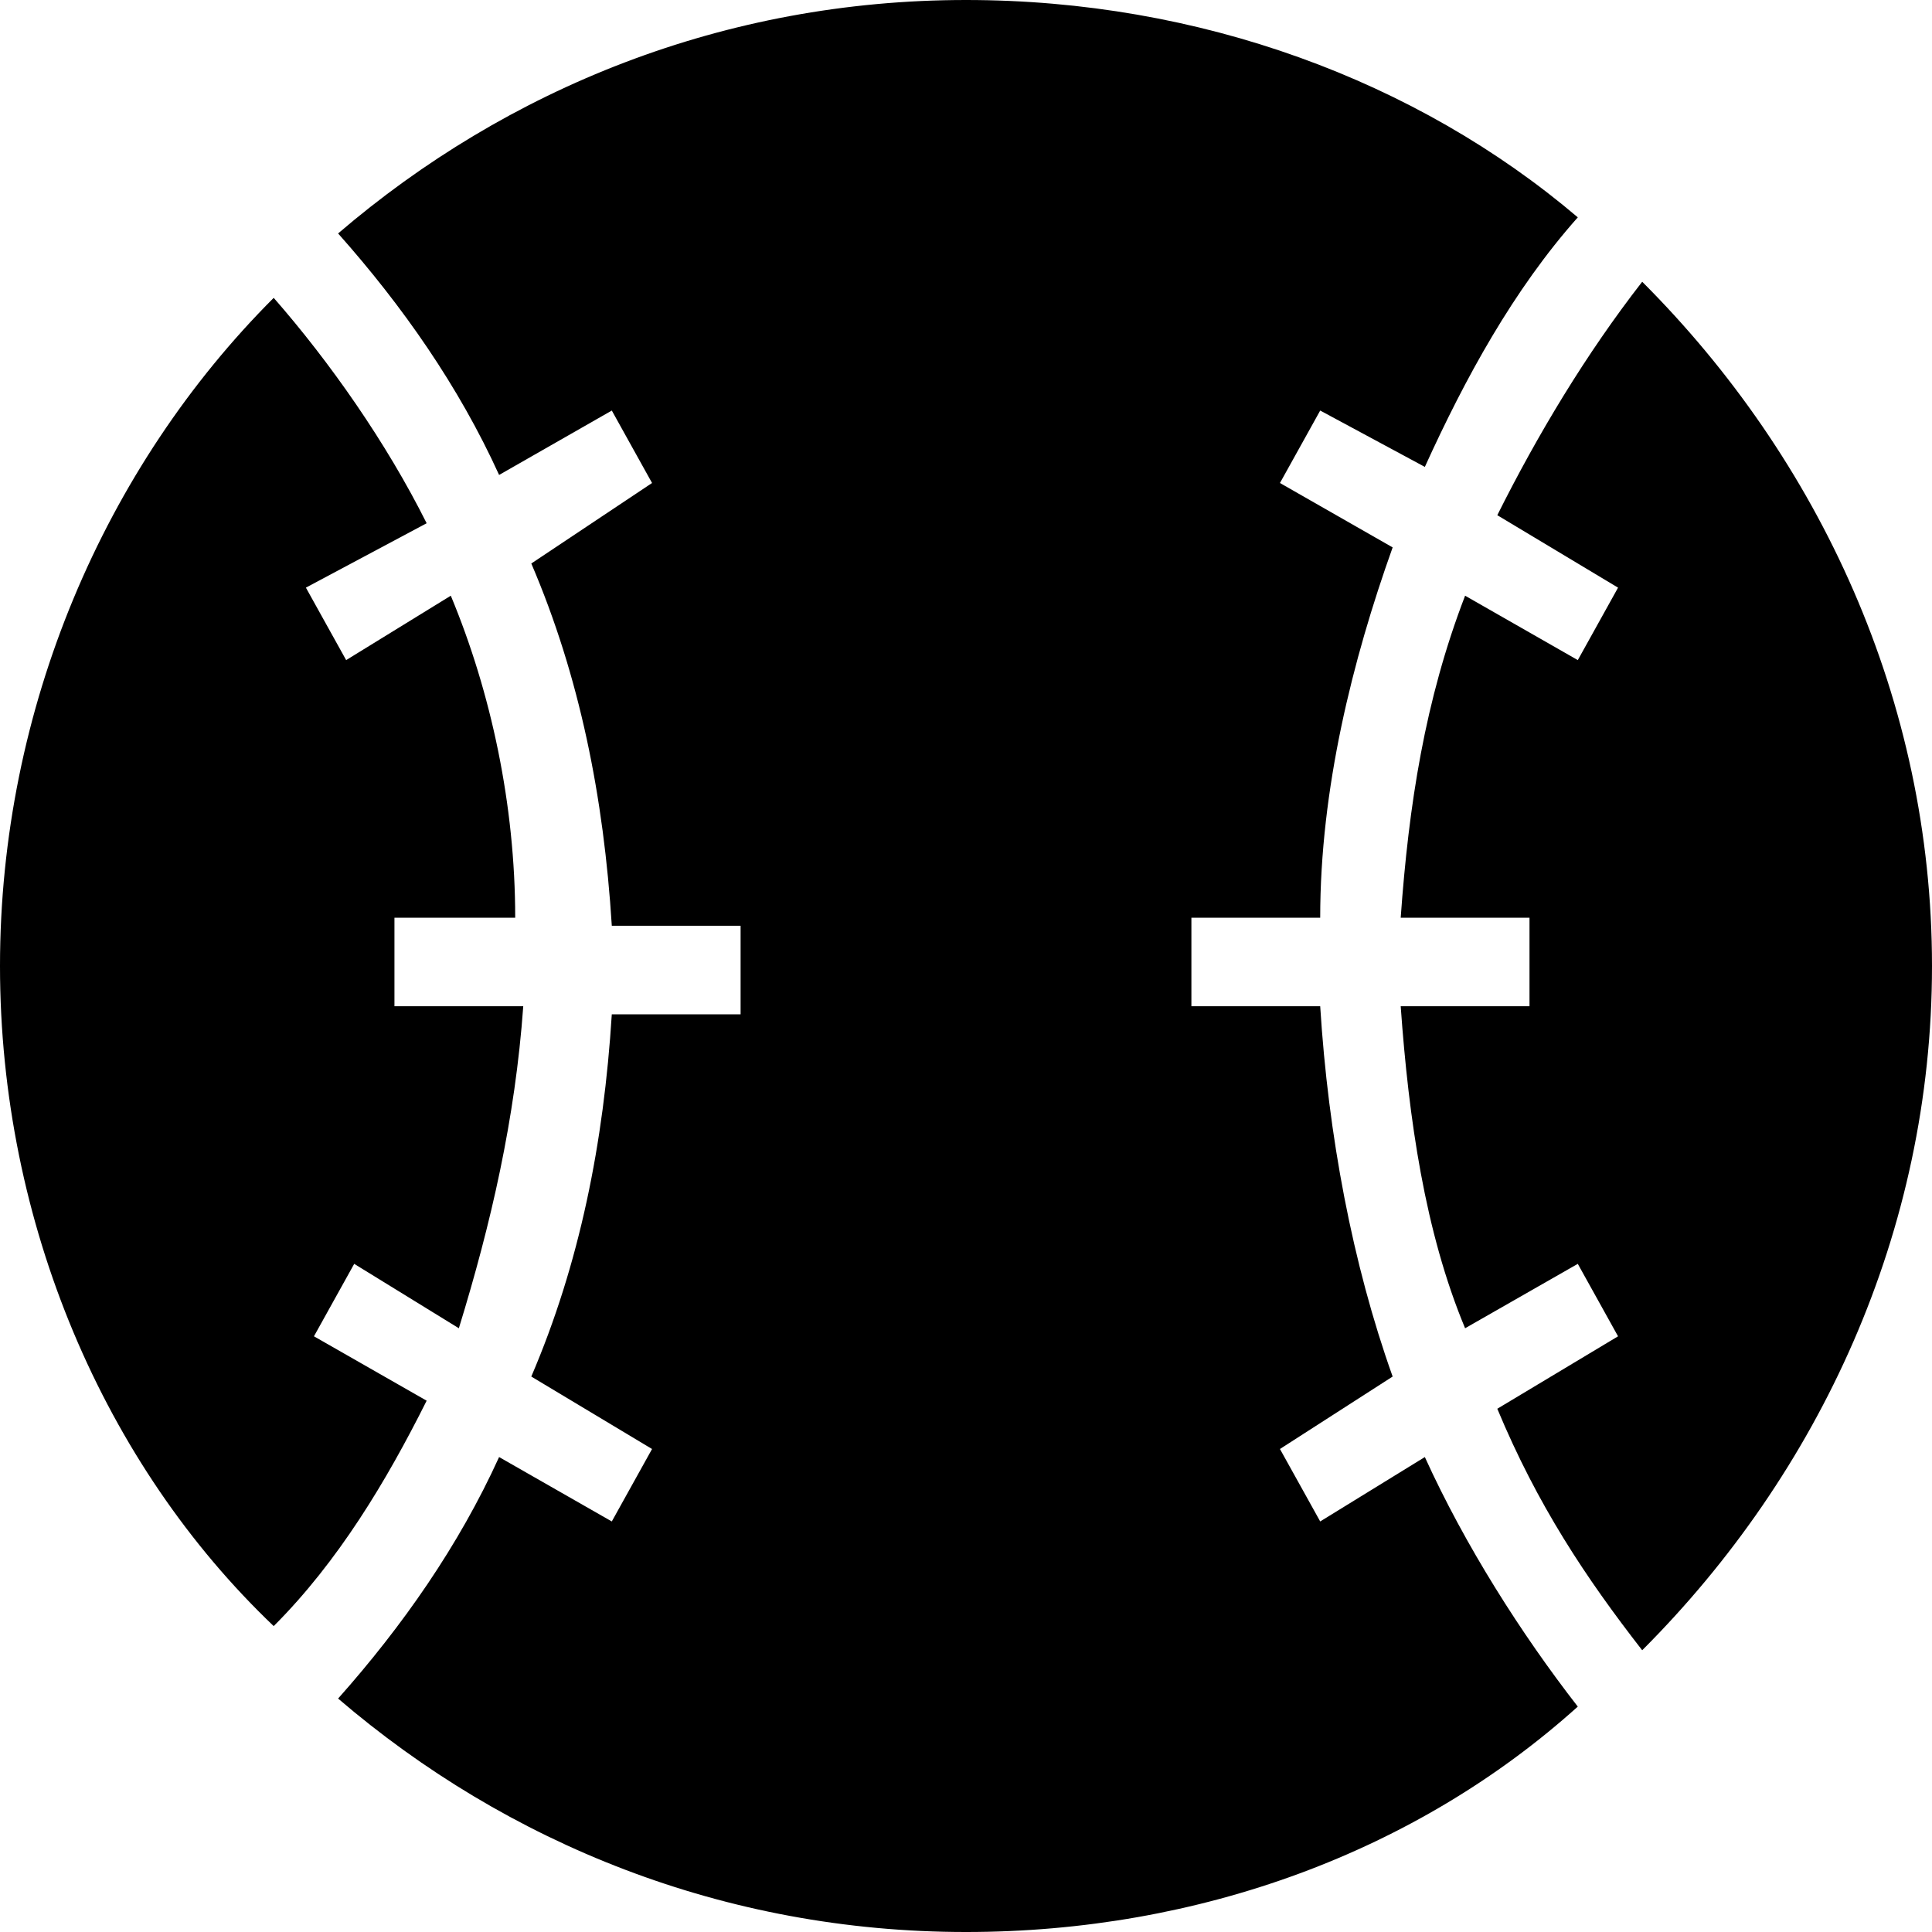 <svg xmlns="http://www.w3.org/2000/svg" xml:space="preserve" viewBox="0 0 24 24"><path d="M20.4 20.5c2.2-2.2 3.6-5.2 3.6-8.5s-1.4-6.3-3.6-8.5c-.7.9-1.3 1.9-1.8 2.9l1.5.9-.5.9-1.4-.8c-.5 1.3-.7 2.6-.8 4H19v1.1h-1.6c.1 1.4.3 2.8.8 4l1.4-.8.5.9-1.5.9c.5 1.2 1.1 2.1 1.8 3m-2.7-2.4c.5 1.1 1.2 2.2 1.9 3.1-2 1.8-4.7 2.8-7.6 2.8-3 0-5.7-1.1-7.8-2.9.8-.9 1.5-1.9 2-3l1.4.8.5-.9-1.5-.9c.6-1.4.9-2.9 1-4.5h1.6v-1.1H7.6c-.1-1.6-.4-3.1-1-4.5l1.5-1-.5-.9-1.4.8c-.5-1.1-1.2-2.1-2-3C6.3 1.1 9 0 12 0c2.9 0 5.6 1 7.6 2.7-.8.9-1.4 2-1.9 3.1l-1.3-.7-.5.9 1.4.8c-.5 1.4-.9 3-.9 4.6h-1.6v1.1h1.6c.1 1.6.4 3.2.9 4.6l-1.4.9.5.9zM3.4 3.7c.7.8 1.4 1.8 1.9 2.8l-1.5.8.5.9 1.3-.8c.5 1.2.8 2.6.8 4H4.9v1.1h1.6c-.1 1.4-.4 2.7-.8 4l-1.3-.8-.5.9 1.4.8c-.5 1-1.1 2-1.9 2.8-2.1-2-3.4-5-3.4-8.2s1.3-6.2 3.4-8.3"/></svg>